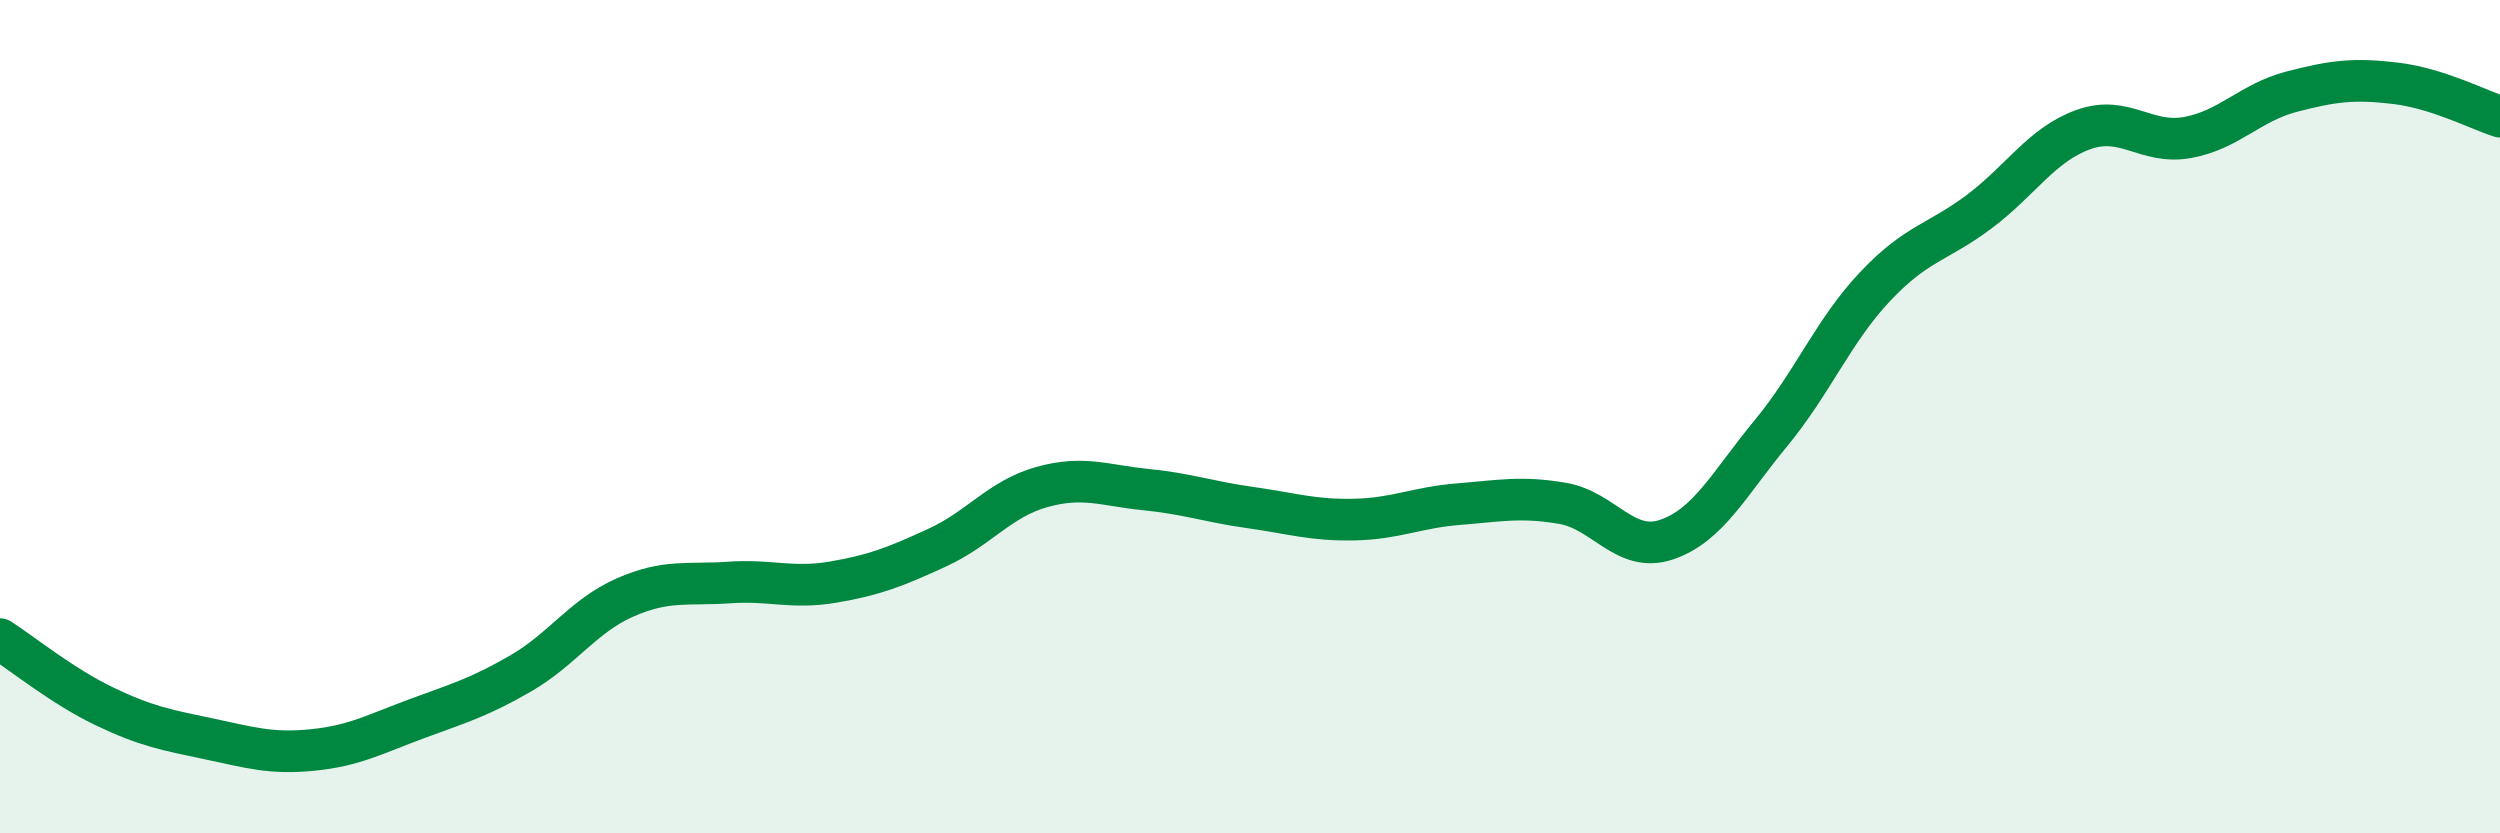 
    <svg width="60" height="20" viewBox="0 0 60 20" xmlns="http://www.w3.org/2000/svg">
      <path
        d="M 0,15.34 C 0.5,15.66 1.5,16.47 2.5,16.95 C 3.5,17.43 4,17.52 5,17.73 C 6,17.94 6.5,18.1 7.5,18 C 8.5,17.9 9,17.62 10,17.25 C 11,16.88 11.5,16.74 12.5,16.16 C 13.5,15.58 14,14.78 15,14.34 C 16,13.9 16.5,14.05 17.5,13.98 C 18.5,13.91 19,14.14 20,13.97 C 21,13.8 21.5,13.6 22.5,13.14 C 23.5,12.68 24,11.97 25,11.69 C 26,11.41 26.5,11.65 27.5,11.75 C 28.5,11.85 29,12.04 30,12.18 C 31,12.32 31.5,12.49 32.5,12.47 C 33.5,12.45 34,12.18 35,12.1 C 36,12.02 36.5,11.91 37.5,12.08 C 38.5,12.25 39,13.29 40,12.95 C 41,12.61 41.5,11.61 42.5,10.4 C 43.5,9.19 44,7.94 45,6.88 C 46,5.82 46.5,5.83 47.5,5.08 C 48.5,4.33 49,3.47 50,3.11 C 51,2.75 51.5,3.48 52.5,3.3 C 53.5,3.12 54,2.46 55,2.2 C 56,1.94 56.5,1.88 57.5,2 C 58.5,2.12 59.5,2.64 60,2.8L60 20L0 20Z"
        fill="#008740"
        opacity="0.1"
        stroke-linecap="round"
        stroke-linejoin="round"
      />
      <path
        d="M 0,15.34 C 0.5,15.66 1.5,16.47 2.5,16.95 C 3.5,17.43 4,17.52 5,17.73 C 6,17.94 6.5,18.1 7.5,18 C 8.5,17.9 9,17.62 10,17.25 C 11,16.88 11.5,16.74 12.5,16.16 C 13.5,15.58 14,14.78 15,14.34 C 16,13.9 16.5,14.05 17.5,13.98 C 18.5,13.91 19,14.14 20,13.97 C 21,13.8 21.5,13.6 22.5,13.14 C 23.5,12.68 24,11.97 25,11.69 C 26,11.41 26.5,11.65 27.5,11.75 C 28.5,11.85 29,12.04 30,12.18 C 31,12.32 31.5,12.49 32.5,12.47 C 33.5,12.45 34,12.18 35,12.1 C 36,12.02 36.5,11.91 37.5,12.08 C 38.5,12.25 39,13.29 40,12.95 C 41,12.61 41.5,11.61 42.5,10.4 C 43.5,9.19 44,7.94 45,6.88 C 46,5.82 46.5,5.83 47.5,5.08 C 48.5,4.33 49,3.47 50,3.11 C 51,2.75 51.5,3.48 52.5,3.3 C 53.5,3.12 54,2.46 55,2.2 C 56,1.94 56.5,1.88 57.5,2 C 58.5,2.12 59.5,2.64 60,2.8"
        stroke="#008740"
        stroke-width="1"
        fill="none"
        stroke-linecap="round"
        stroke-linejoin="round"
      />
    </svg>
  